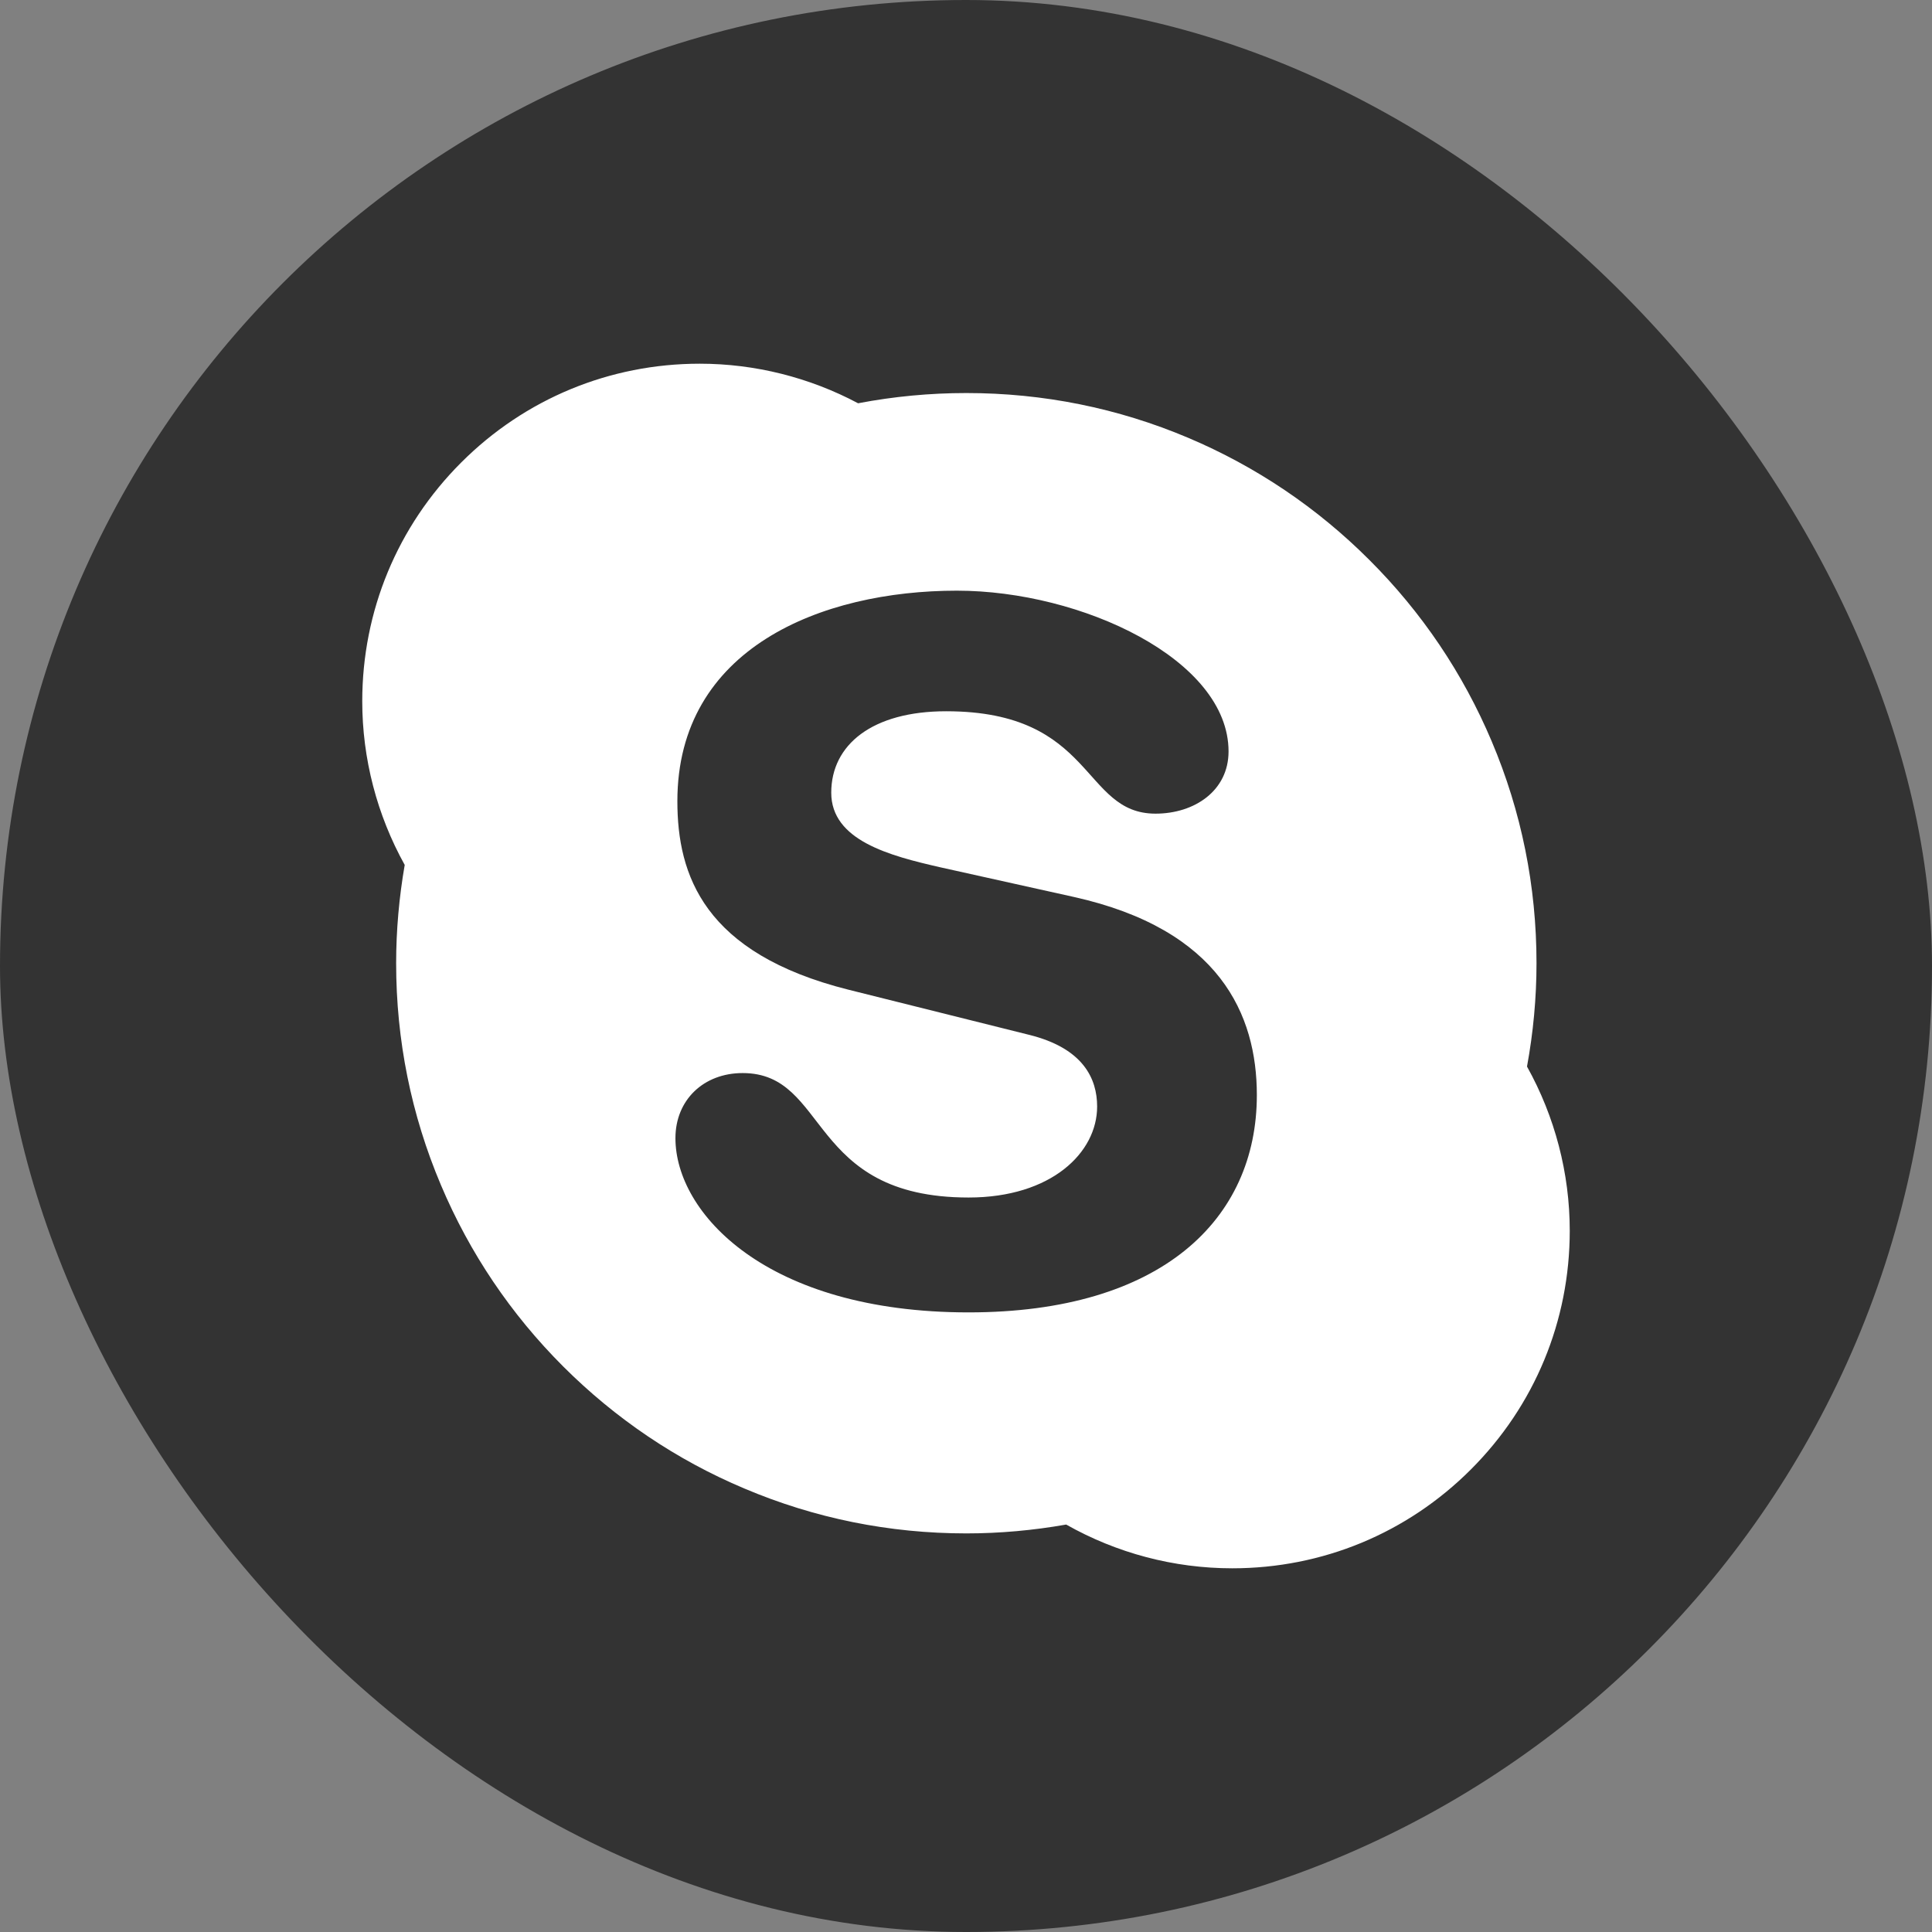 <?xml version="1.0" encoding="UTF-8"?> <svg xmlns="http://www.w3.org/2000/svg" width="48" height="48" viewBox="0 0 48 48" fill="none"><rect x="0" y="0" width="48" height="48" fill="#808080" stroke="none"/> <rect width="48" height="48" rx="24" fill="#333333"></rect> <path d="M37.938 26.498C37.929 26.551 37.922 26.604 37.912 26.657L37.861 26.355C37.889 26.402 37.912 26.451 37.938 26.498C38.093 25.655 38.174 24.793 38.174 23.93C38.174 22.018 37.8 20.163 37.06 18.416C36.347 16.729 35.326 15.214 34.024 13.914C32.724 12.613 31.208 11.592 29.522 10.878C27.776 10.139 25.921 9.765 24.008 9.765C23.107 9.765 22.204 9.85 21.326 10.018C21.324 10.019 21.322 10.019 21.319 10.019C21.369 10.045 21.419 10.069 21.467 10.096L21.169 10.049C21.219 10.04 21.269 10.029 21.319 10.019C20.114 9.378 18.759 9.036 17.386 9.036C15.146 9.036 13.04 9.908 11.456 11.493C9.873 13.077 9 15.183 9 17.423C9 18.849 9.367 20.25 10.055 21.489C10.064 21.438 10.07 21.386 10.08 21.334L10.132 21.631C10.105 21.585 10.082 21.536 10.055 21.489C9.916 22.291 9.842 23.111 9.842 23.93C9.842 25.843 10.216 27.698 10.956 29.445C11.669 31.132 12.69 32.647 13.99 33.947C15.292 35.248 16.806 36.271 18.494 36.982C20.24 37.722 22.096 38.097 24.008 38.097C24.841 38.097 25.675 38.021 26.489 37.877C26.442 37.85 26.393 37.826 26.345 37.798L26.648 37.851C26.595 37.861 26.543 37.867 26.489 37.877C27.744 38.587 29.165 38.964 30.615 38.964C32.855 38.964 34.96 38.093 36.544 36.508C38.128 34.925 39 32.819 39 30.578C39 29.148 38.631 27.742 37.938 26.498ZM24.065 32.606C19.032 32.606 16.781 30.132 16.781 28.278C16.781 27.326 17.483 26.66 18.451 26.66C20.604 26.66 20.047 29.752 24.065 29.752C26.122 29.752 27.258 28.635 27.258 27.492C27.258 26.805 26.919 26.043 25.564 25.709L21.088 24.591C17.483 23.687 16.829 21.738 16.829 19.906C16.829 16.103 20.41 14.675 23.773 14.675C26.871 14.675 30.523 16.387 30.523 18.669C30.523 19.646 29.677 20.215 28.709 20.215C26.871 20.215 27.209 17.671 23.507 17.671C21.67 17.671 20.652 18.503 20.652 19.694C20.652 20.882 22.103 21.261 23.363 21.548L26.677 22.284C30.306 23.092 31.226 25.211 31.226 27.207C31.226 30.298 28.853 32.606 24.065 32.606ZM26.345 37.798C26.393 37.826 26.442 37.85 26.489 37.877C26.543 37.867 26.595 37.861 26.648 37.851L26.345 37.798ZM37.912 26.657C37.922 26.604 37.929 26.551 37.938 26.498C37.912 26.451 37.889 26.402 37.861 26.355L37.912 26.657ZM10.08 21.334C10.07 21.386 10.064 21.438 10.055 21.489C10.082 21.536 10.105 21.585 10.132 21.631L10.08 21.334ZM21.467 10.096C21.419 10.069 21.369 10.045 21.319 10.019C21.269 10.029 21.219 10.04 21.169 10.049L21.467 10.096Z" fill="white"></path> </svg> 
